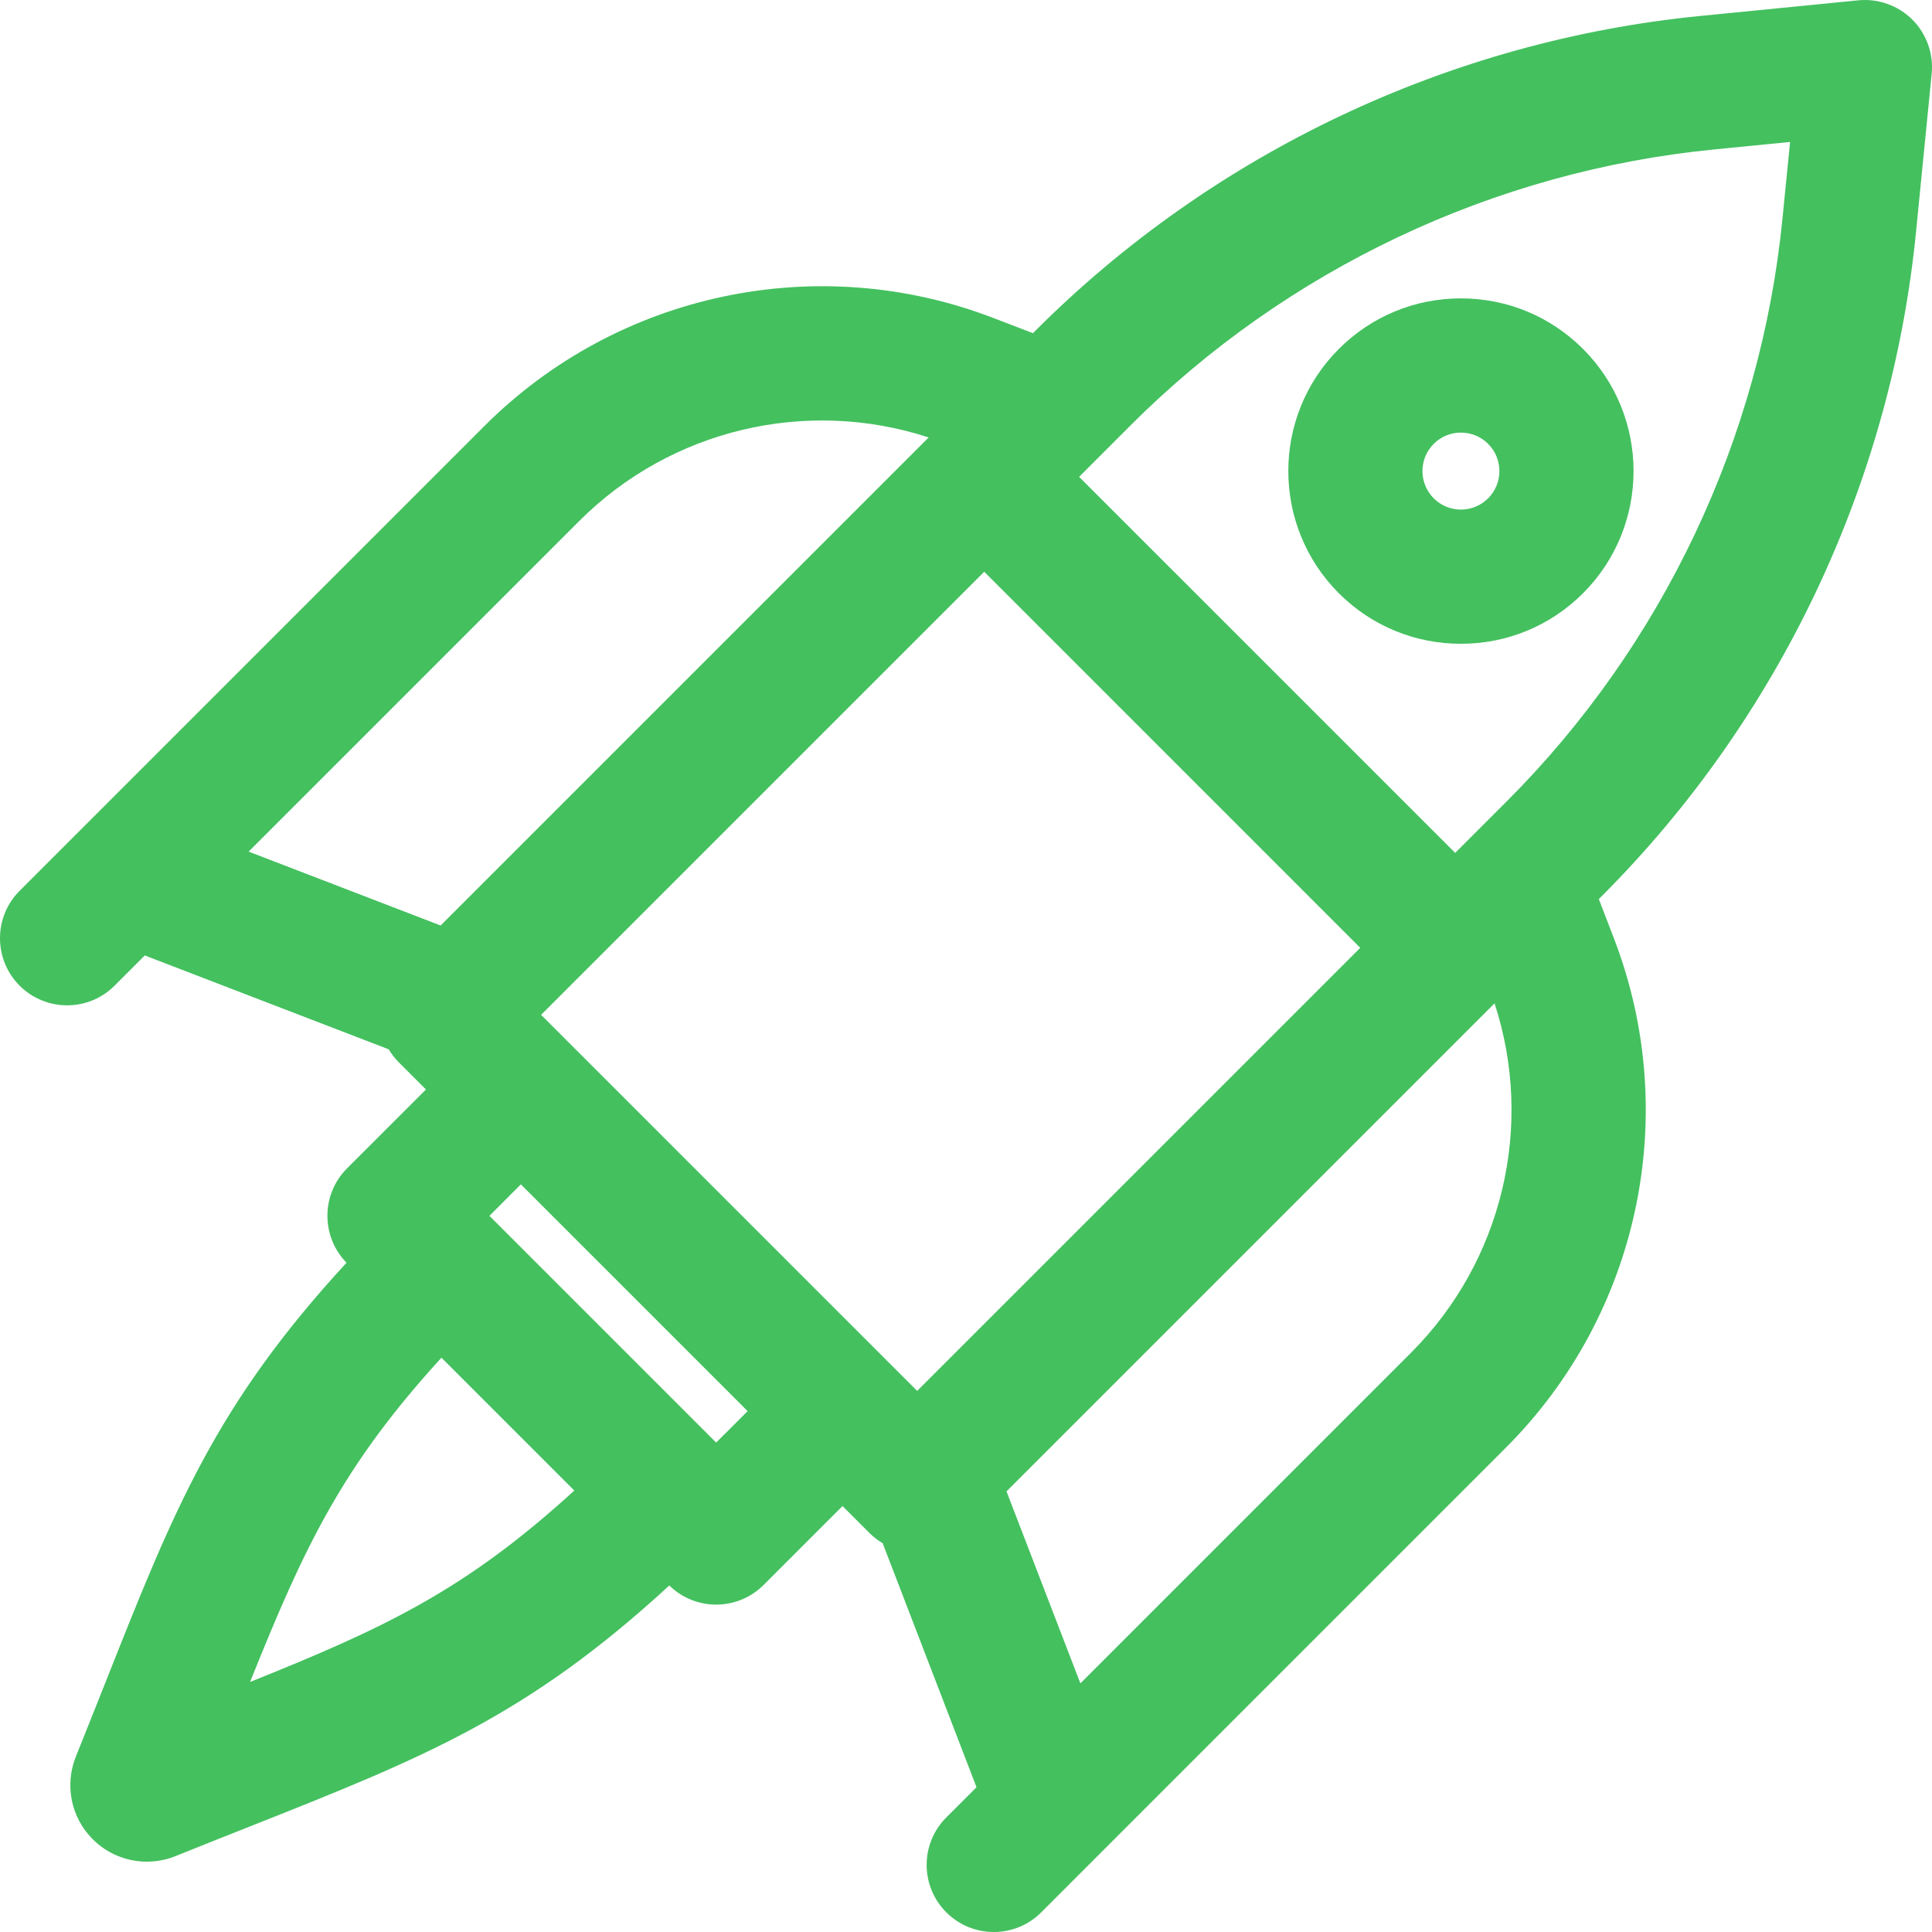 <?xml version="1.0" encoding="UTF-8"?> <svg xmlns="http://www.w3.org/2000/svg" width="59" height="59" viewBox="0 0 59 59" fill="none"><g clip-path="url(#clip0_2011_13241)"><g clip-path="url(#clip1_2011_13241)"><path d="M58.4 0.6C57.966 0.166 57.358 -0.05 56.749 0.01L51.924 0.487C44.272 1.244 37.064 4.655 31.627 10.092L31.544 10.175L30.337 9.711C24.965 7.645 18.864 8.94 14.793 13.01L2.496 25.308C2.474 25.328 2.453 25.35 2.432 25.371L0.6 27.203C-0.2 28.003 -0.2 29.3 0.6 30.101C1.401 30.901 2.698 30.901 3.499 30.101L4.421 29.178L11.87 32.044C11.955 32.184 12.056 32.318 12.177 32.44L13.008 33.271L10.598 35.68C9.804 36.475 9.799 37.759 10.582 38.561C6.575 42.914 5.321 46.076 3.216 51.389C2.936 52.094 2.639 52.842 2.318 53.64C1.967 54.511 2.168 55.503 2.832 56.167C3.279 56.614 3.876 56.852 4.484 56.852C4.778 56.852 5.075 56.797 5.359 56.683C6.158 56.361 6.906 56.064 7.611 55.785C12.924 53.679 16.086 52.425 20.439 48.418C20.837 48.806 21.354 49.002 21.87 49.002C22.395 49.002 22.919 48.801 23.32 48.401L25.729 45.992L26.56 46.823C26.68 46.942 26.813 47.043 26.956 47.129L29.821 54.579L28.899 55.501C28.098 56.302 28.098 57.599 28.899 58.4C29.299 58.8 29.823 59 30.348 59C30.872 59 31.397 58.8 31.797 58.4L33.628 56.568C33.65 56.547 33.671 56.526 33.692 56.504L45.99 44.206C50.06 40.136 51.355 34.035 49.289 28.663L48.825 27.456L48.908 27.373C54.345 21.936 57.756 14.728 58.513 7.076L58.99 2.251C59.05 1.64 58.834 1.034 58.4 0.6ZM7.593 26.007L17.692 15.908C20.491 13.109 24.626 12.138 28.36 13.359L13.456 28.263L7.593 26.007ZM7.637 51.364C9.289 47.242 10.445 44.785 13.481 41.462L17.538 45.519C14.215 48.556 11.757 49.712 7.637 51.364ZM21.87 44.054L14.946 37.13L15.906 36.169L22.831 43.094L21.87 44.054ZM28.009 42.476L16.524 30.991L30.056 17.46L41.54 28.945L28.009 42.476ZM43.092 41.308L32.993 51.407L30.737 45.544L45.641 30.64C46.862 34.374 45.891 38.509 43.092 41.308ZM54.434 6.673C53.77 13.384 50.778 19.706 46.01 24.475L44.439 26.046L32.954 14.562L34.525 12.99C39.294 8.222 45.616 5.23 52.327 4.566L54.666 4.335L54.434 6.673Z" fill="#44C05F"></path><path d="M44.614 9.112C43.206 9.112 41.881 9.661 40.885 10.657C38.829 12.713 38.829 16.059 40.885 18.116C41.881 19.112 43.206 19.66 44.614 19.66C46.023 19.66 47.347 19.112 48.344 18.116C50.4 16.059 50.4 12.713 48.344 10.657C47.347 9.661 46.023 9.112 44.614 9.112ZM45.445 15.217C45.223 15.439 44.928 15.562 44.614 15.562C44.3 15.562 44.005 15.439 43.783 15.217C43.325 14.759 43.325 14.013 43.783 13.555C44.005 13.333 44.3 13.211 44.614 13.211C44.928 13.211 45.223 13.333 45.445 13.555C45.904 14.013 45.904 14.759 45.445 15.217Z" fill="#44C05F"></path></g></g><defs><clipPath id="clip0_2011_13241"><rect width="59" height="59" fill="white"></rect></clipPath><clipPath id="clip1_2011_13241"><rect width="59" height="59" fill="white"></rect></clipPath></defs></svg> 